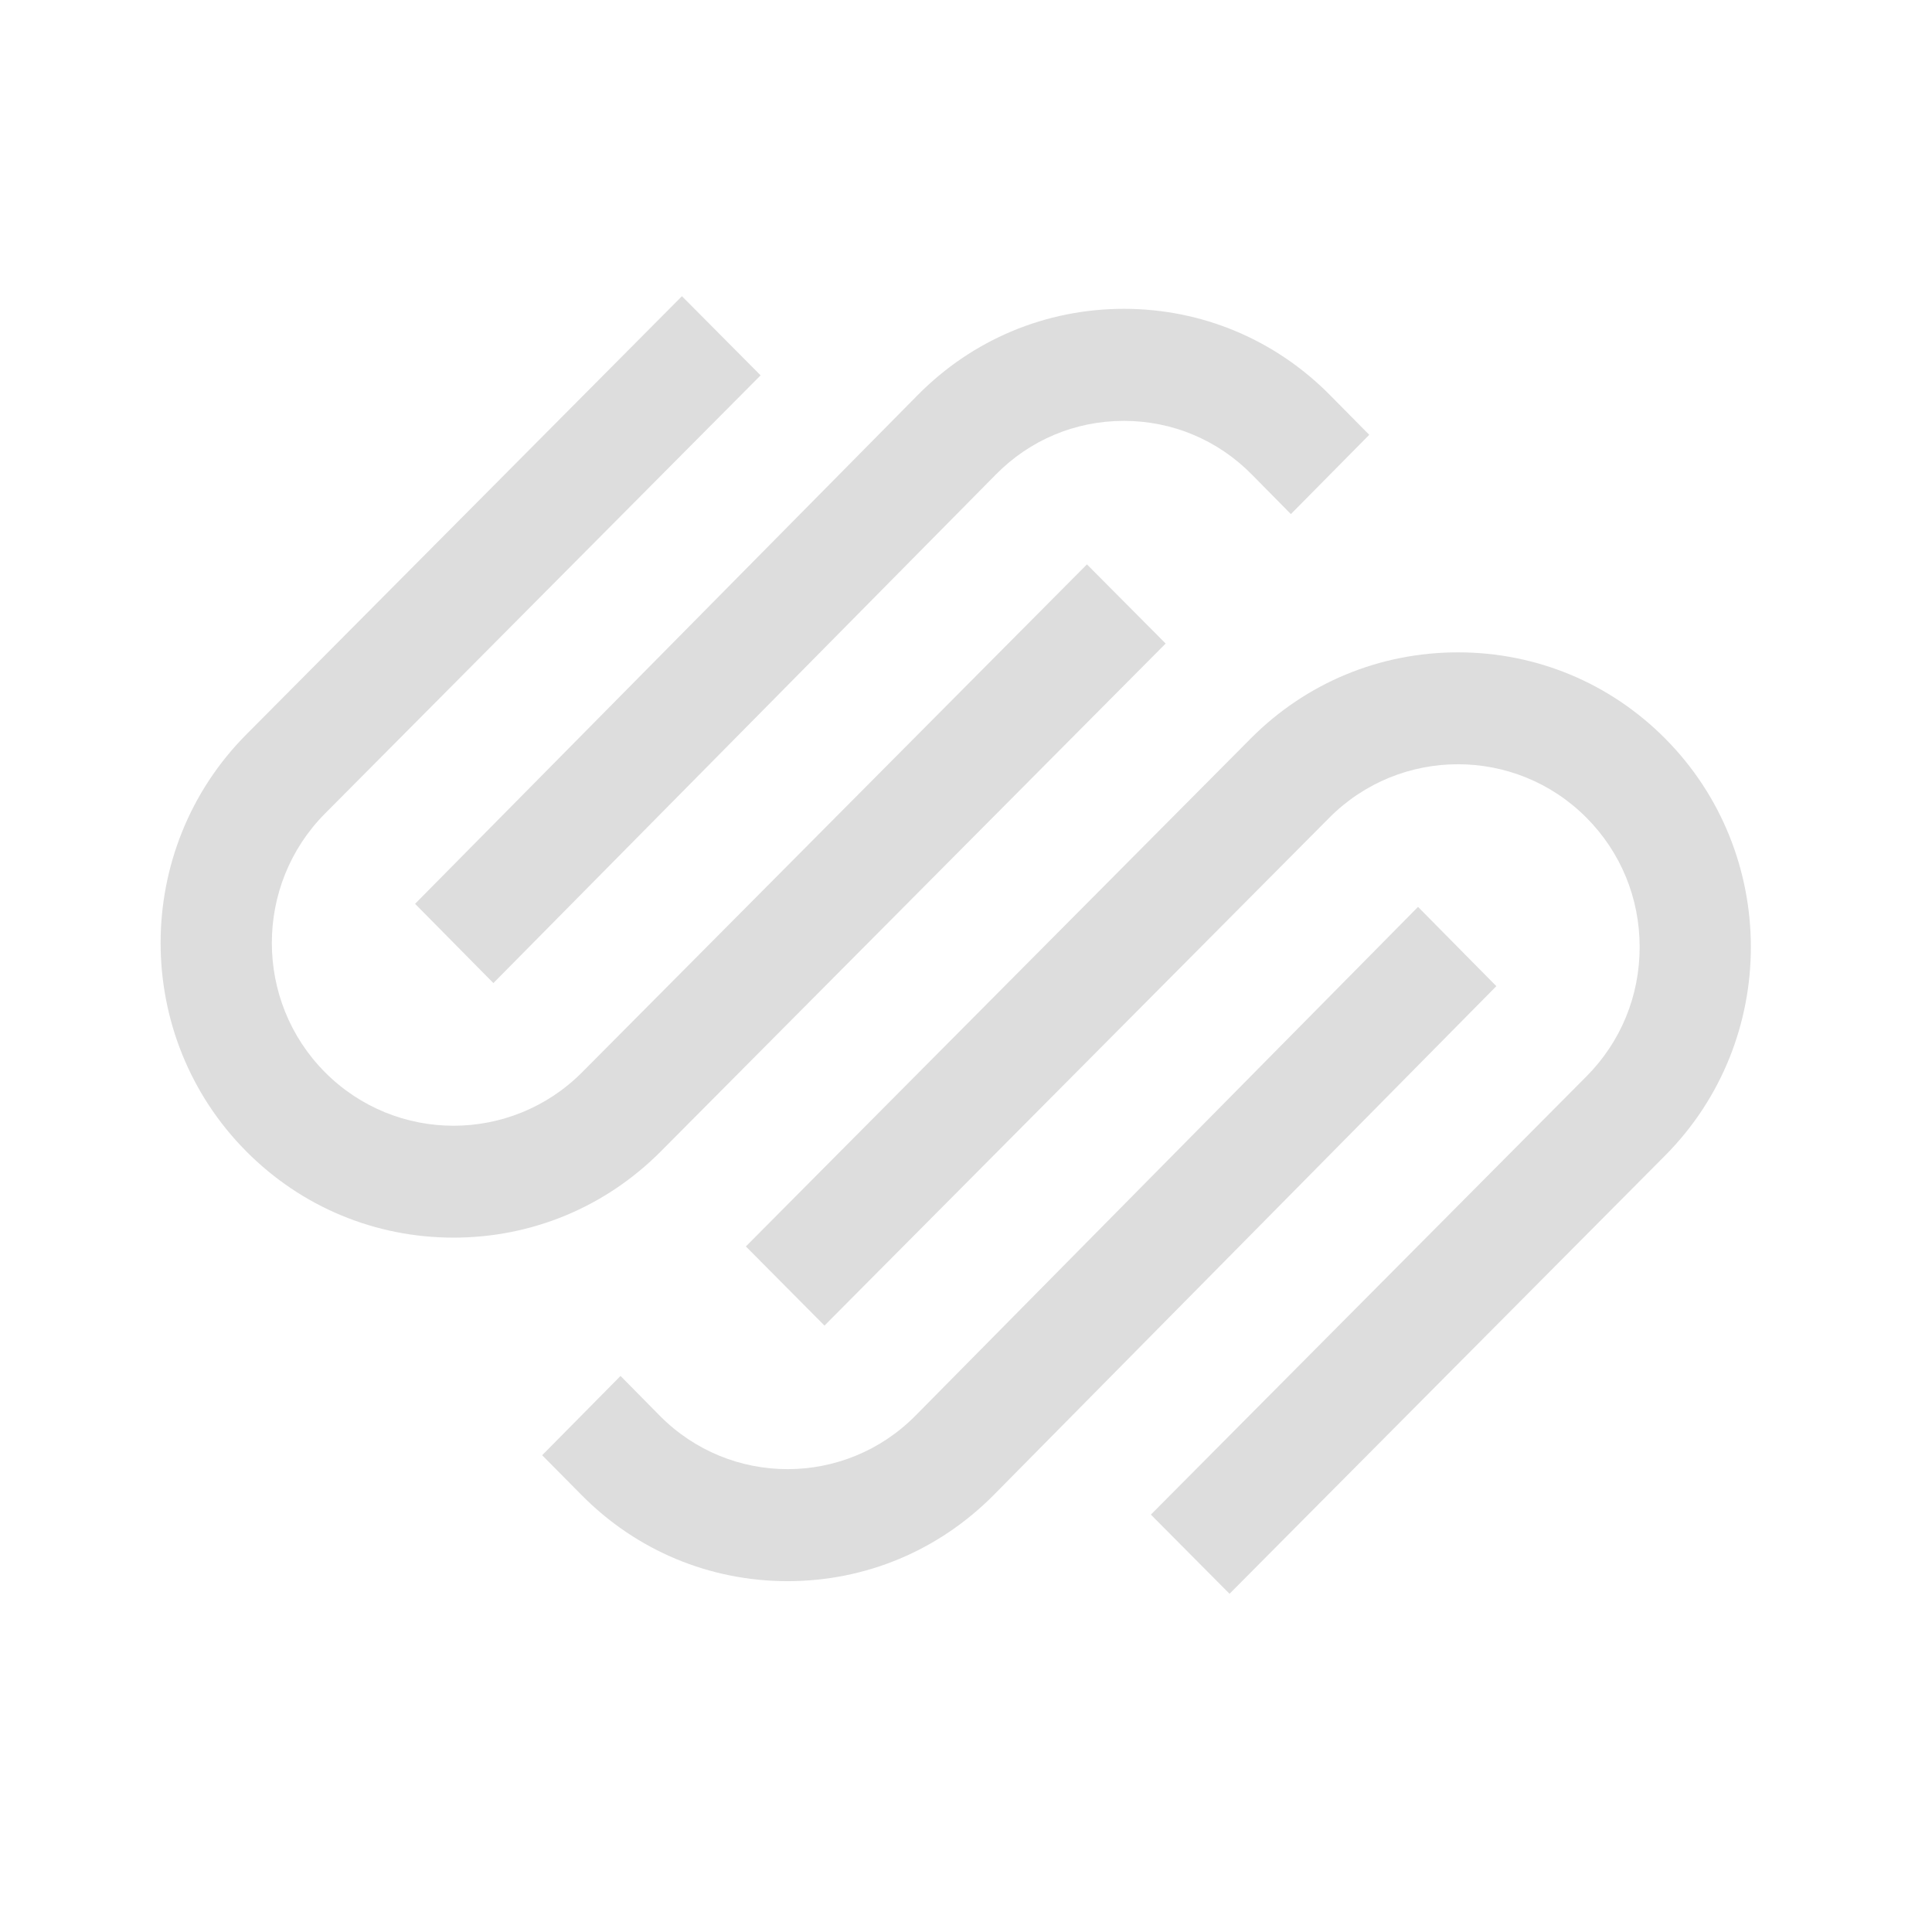 <svg width="32" height="32" viewBox="0 0 32 32" fill="none" xmlns="http://www.w3.org/2000/svg">
<path fill-rule="evenodd" clip-rule="evenodd" d="M8.172 16.283L16.495 7.859C17.06 7.286 17.812 6.971 18.614 6.971C19.416 6.971 20.168 7.286 20.733 7.858L21.381 8.515L22.679 7.202L22.03 6.545C21.119 5.623 19.906 5.115 18.614 5.115C17.322 5.116 16.109 5.623 15.198 6.546L6.875 14.97L8.172 16.283Z" fill="#DDDDDD"/>
<path fill-rule="evenodd" clip-rule="evenodd" d="M19.307 10.659L18.003 9.348L9.642 17.76C8.467 18.941 6.557 18.941 5.383 17.76C4.209 16.579 4.209 14.657 5.383 13.475L12.598 6.217L11.295 4.906L4.08 12.165C2.187 14.069 2.187 17.167 4.08 19.071C4.995 19.992 6.214 20.499 7.512 20.499C8.81 20.499 10.029 19.992 10.945 19.071L19.307 10.659Z" fill="#DDDDDD"/>
<path fill-rule="evenodd" clip-rule="evenodd" d="M27.58 12.232C26.665 11.312 25.447 10.805 24.148 10.805C22.85 10.805 21.63 11.312 20.715 12.233L12.354 20.645L13.656 21.956L22.018 13.544C23.193 12.363 25.103 12.363 26.277 13.544C26.845 14.115 27.158 14.875 27.158 15.686C27.158 16.496 26.845 17.257 26.277 17.828L19.062 25.087L20.365 26.398L27.58 19.139C29.473 17.235 29.473 14.137 27.58 12.232Z" fill="#DDDDDD"/>
<path fill-rule="evenodd" clip-rule="evenodd" d="M23.487 15.021L15.165 23.446C13.996 24.629 12.094 24.63 10.926 23.447L10.278 22.79L8.98 24.103L9.629 24.759C10.54 25.682 11.753 26.189 13.046 26.189C14.337 26.189 15.55 25.681 16.462 24.759L24.784 16.334L23.487 15.021Z" fill="#DDDDDD"/>
</svg>
